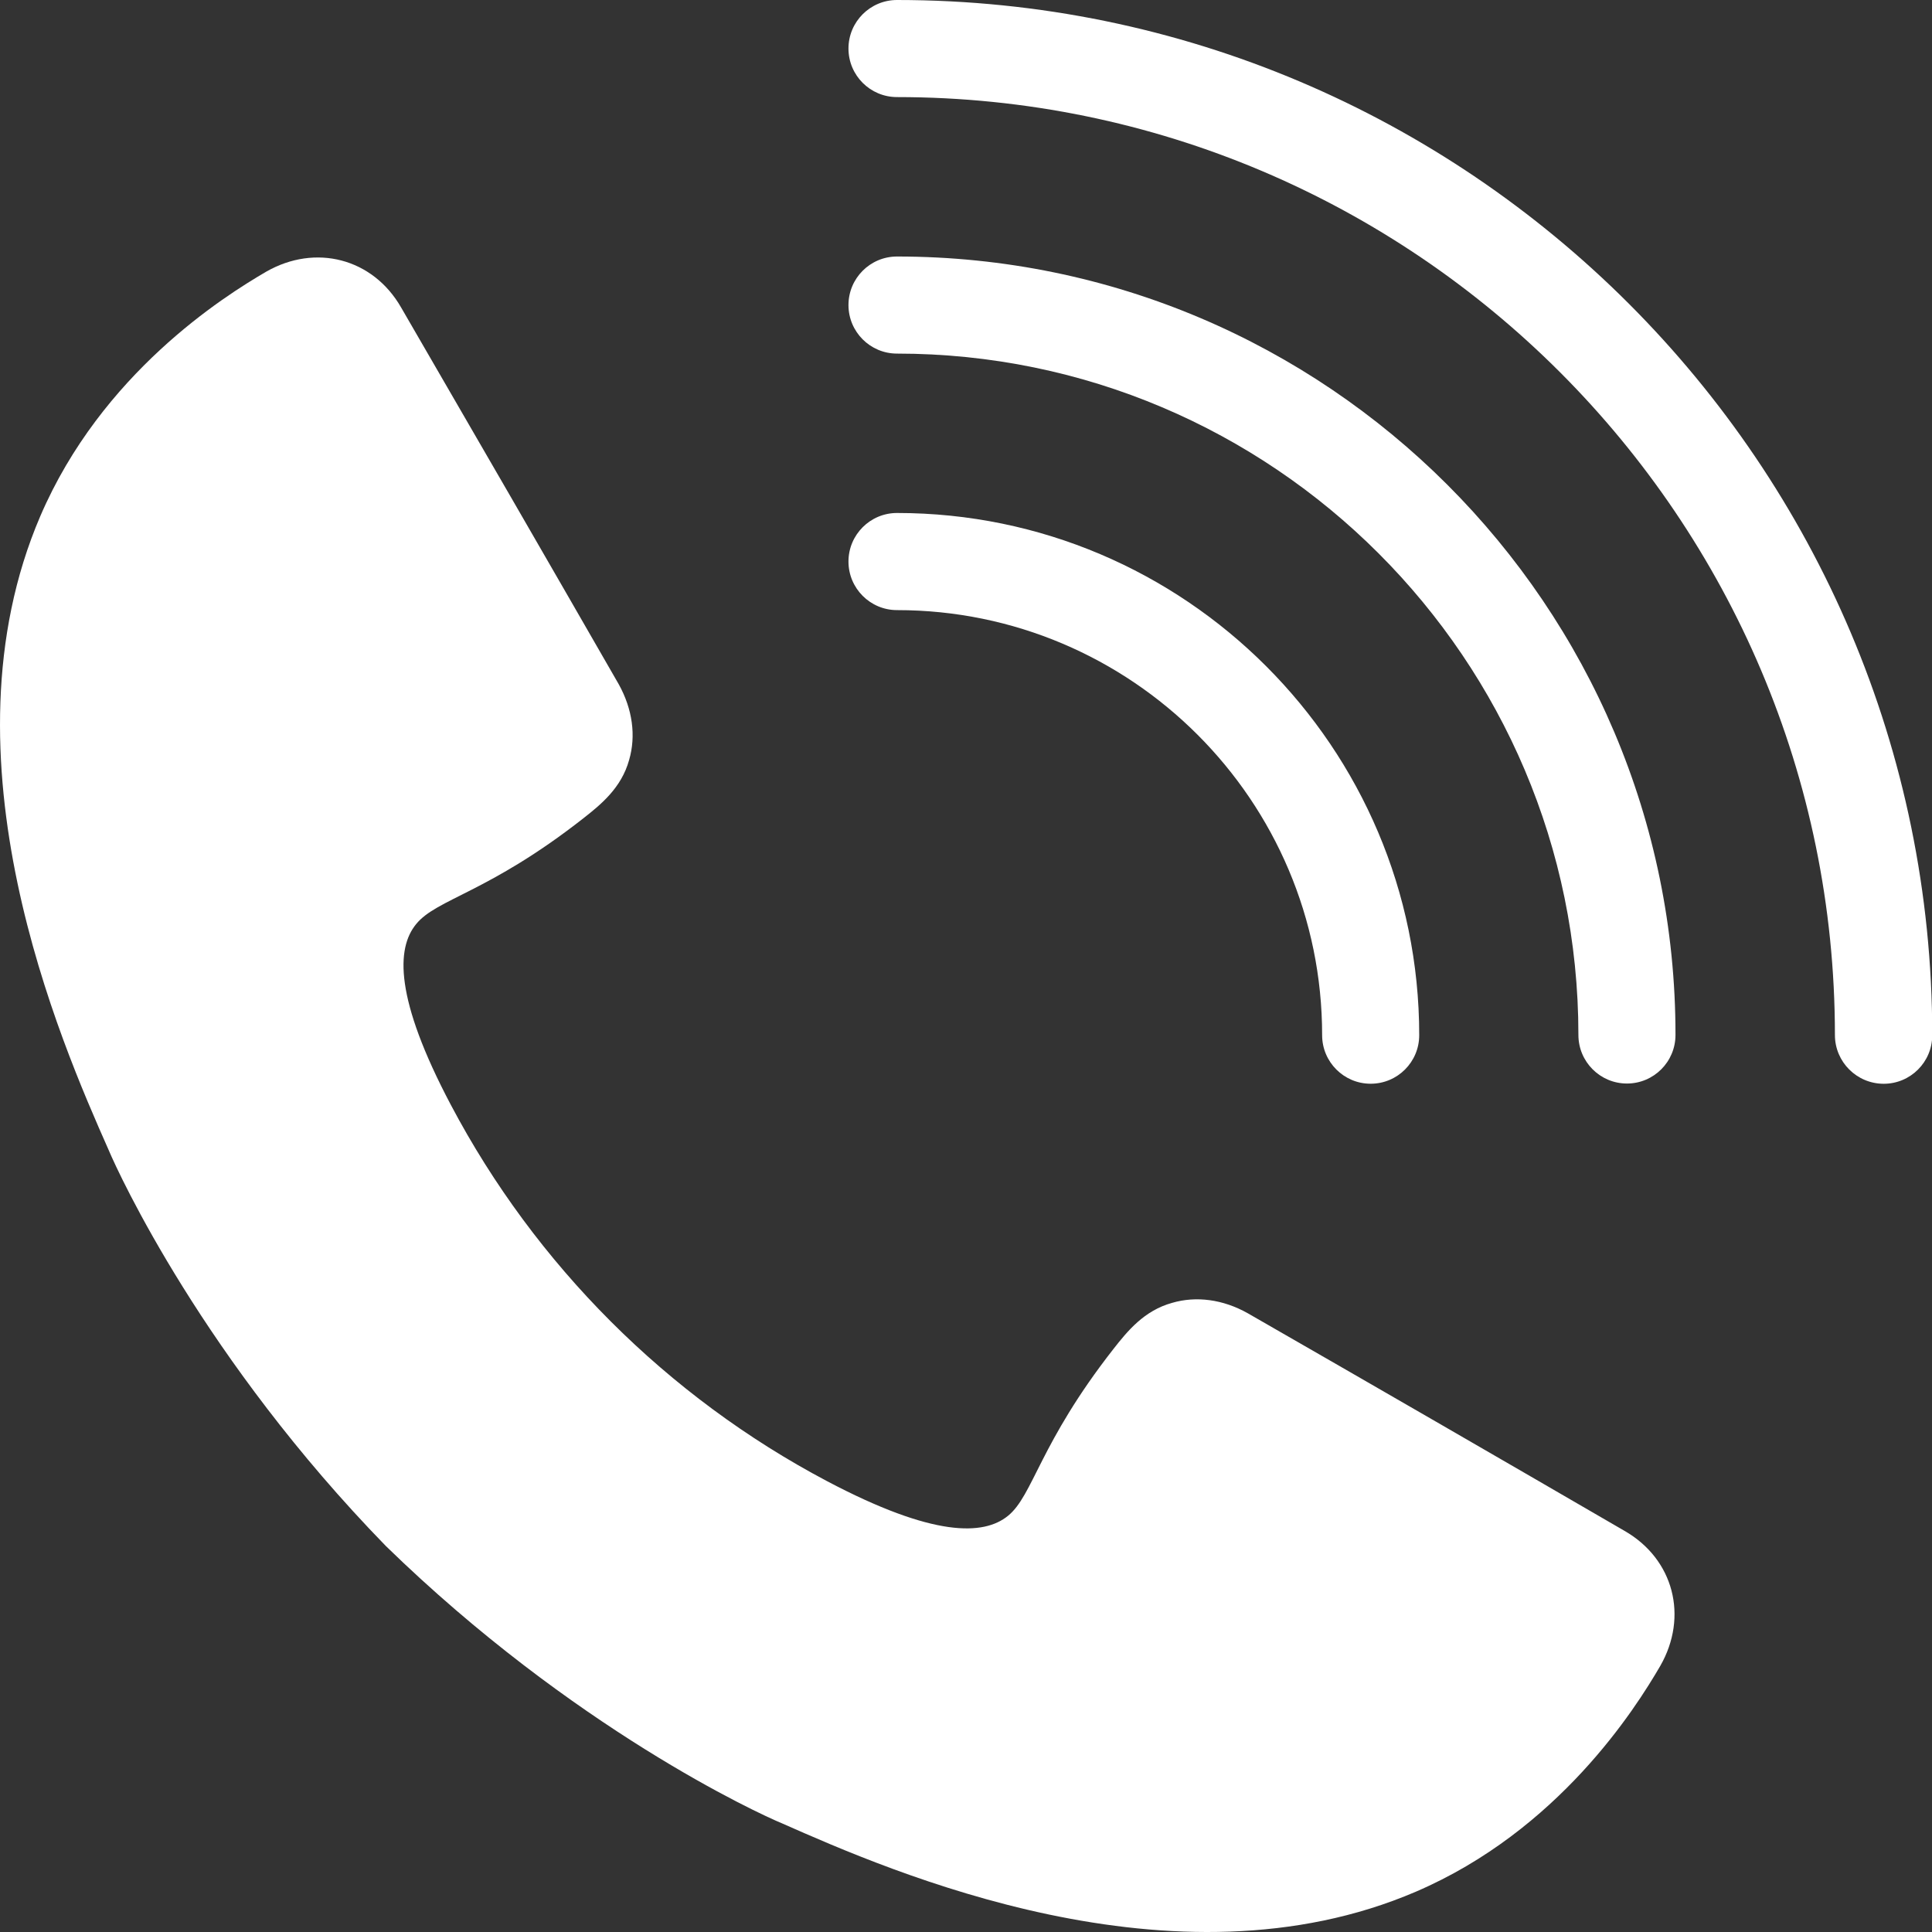 <svg width="48" height="48" viewBox="0 0 48 48" fill="none" xmlns="http://www.w3.org/2000/svg">
<rect x="0" y="0" width="48" height="48" fill="#333333" stroke="none"/>
<path d="M14.485 20.337C14.929 19.989 15.439 19.575 15.631 18.879C15.805 18.279 15.715 17.619 15.373 17.001C13.579 13.88 11.779 10.766 9.966 7.64C9.264 6.415 7.836 6.049 6.612 6.751C5.55 7.37 2.525 9.278 1.001 12.824C-1.579 18.837 1.505 25.876 2.699 28.571C2.951 29.171 5.07 33.773 9.588 38.412C14.227 42.931 18.83 45.055 19.43 45.301C22.13 46.495 29.163 49.58 35.176 46.999C38.723 45.475 40.631 42.451 41.249 41.389C41.951 40.164 41.585 38.736 40.361 38.034C37.241 36.222 34.126 34.422 31 32.627C30.381 32.279 29.715 32.195 29.121 32.369C28.425 32.561 28.011 33.071 27.663 33.515C25.821 35.868 25.671 37.152 25.041 37.662C24.441 38.148 23.204 38.202 20.546 36.798C16.573 34.698 13.303 31.427 11.203 27.454C9.798 24.796 9.846 23.56 10.338 22.96C10.848 22.33 12.133 22.18 14.485 20.337Z" fill="white"/>
<path d="M46.8 26.926C47.466 26.926 48.006 26.386 48.006 25.72C48.006 11.54 36.472 0 22.286 0C21.62 0 21.08 0.54 21.08 1.206C21.08 1.872 21.62 2.412 22.286 2.412C35.134 2.412 45.588 12.866 45.588 25.714C45.588 26.386 46.134 26.926 46.8 26.926Z" fill="white"/>
<path d="M22.286 6.373C21.62 6.373 21.08 6.913 21.08 7.579C21.08 8.245 21.62 8.785 22.286 8.785C31.623 8.785 39.215 16.382 39.215 25.713C39.215 26.38 39.755 26.92 40.421 26.92C41.087 26.92 41.627 26.38 41.627 25.713C41.633 15.05 32.956 6.373 22.286 6.373Z" fill="white"/>
<path d="M32.848 25.719C32.848 26.385 33.388 26.925 34.054 26.925C34.72 26.925 35.26 26.385 35.26 25.719C35.26 18.566 29.439 12.745 22.286 12.745C21.62 12.745 21.08 13.285 21.08 13.951C21.08 14.617 21.62 15.158 22.286 15.158C28.113 15.158 32.848 19.892 32.848 25.719Z" fill="white"/>
</svg>
